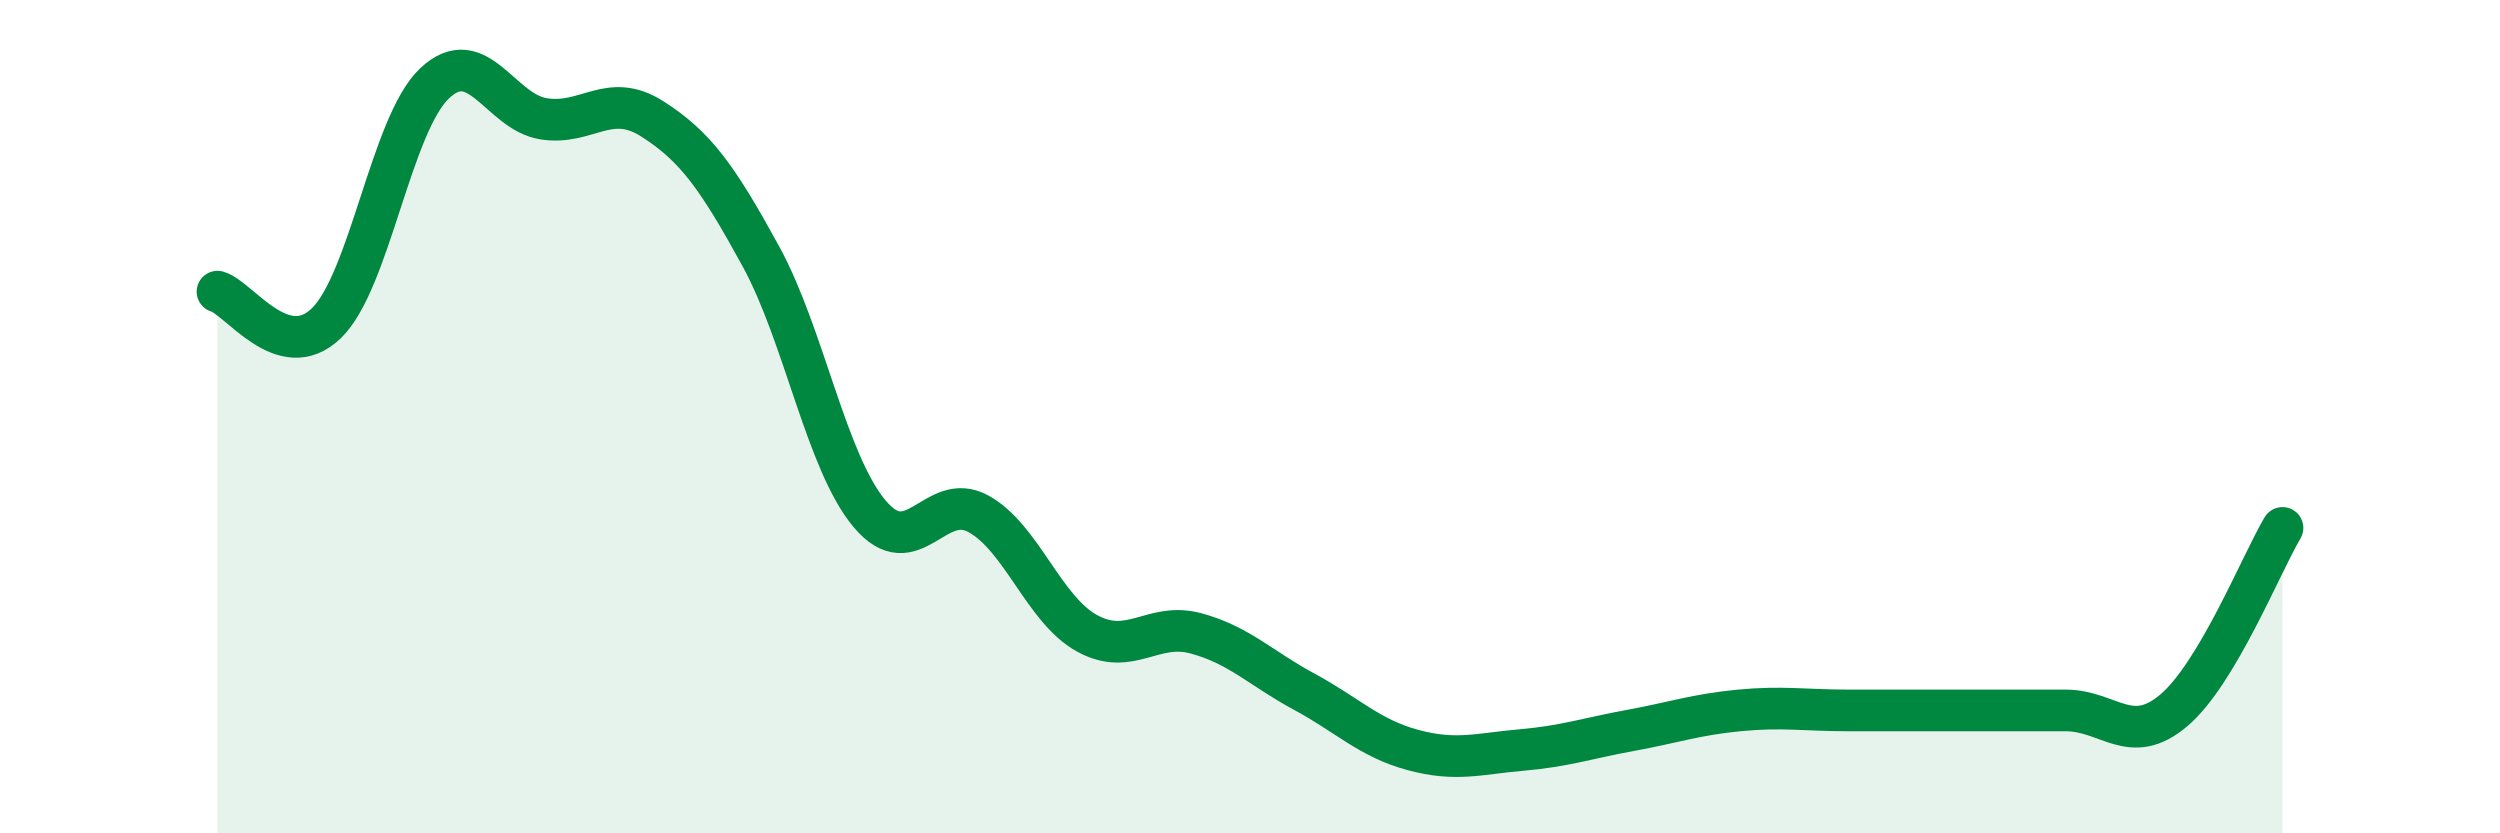 
    <svg width="60" height="20" viewBox="0 0 60 20" xmlns="http://www.w3.org/2000/svg">
      <path
        d="M 5.22,7 C 5.74,7.15 6.79,8.76 7.83,7.76 C 8.87,6.76 9.39,2.98 10.43,2 C 11.47,1.02 12,2.68 13.04,2.85 C 14.08,3.02 14.61,2.19 15.65,2.85 C 16.69,3.51 17.22,4.25 18.26,6.15 C 19.3,8.05 19.83,11.09 20.87,12.33 C 21.91,13.57 22.44,11.76 23.48,12.33 C 24.52,12.9 25.05,14.63 26.09,15.2 C 27.13,15.77 27.66,14.92 28.7,15.2 C 29.74,15.48 30.26,16.04 31.3,16.6 C 32.34,17.16 32.87,17.72 33.91,18 C 34.95,18.28 35.48,18.09 36.52,18 C 37.56,17.91 38.09,17.72 39.13,17.53 C 40.17,17.34 40.7,17.15 41.74,17.05 C 42.78,16.95 43.31,17.05 44.35,17.05 C 45.39,17.05 45.92,17.05 46.96,17.05 C 48,17.05 48.53,17.05 49.57,17.05 C 50.61,17.05 51.13,17.93 52.17,17.05 C 53.21,16.17 54.26,13.55 54.78,12.67L54.78 20L5.22 20Z"
        fill="#008740"
        opacity="0.1"
        stroke-linecap="round"
        stroke-linejoin="round"
      />
      <path
        d="M 5.22,7 C 5.74,7.15 6.79,8.76 7.83,7.76 C 8.87,6.76 9.39,2.98 10.43,2 C 11.47,1.02 12,2.68 13.04,2.85 C 14.08,3.02 14.61,2.19 15.65,2.85 C 16.69,3.51 17.22,4.25 18.26,6.15 C 19.3,8.05 19.83,11.09 20.87,12.33 C 21.91,13.57 22.44,11.76 23.48,12.33 C 24.52,12.9 25.05,14.63 26.09,15.2 C 27.13,15.77 27.66,14.92 28.7,15.2 C 29.74,15.48 30.26,16.04 31.3,16.6 C 32.34,17.16 32.87,17.72 33.91,18 C 34.95,18.28 35.48,18.09 36.52,18 C 37.56,17.91 38.09,17.72 39.13,17.53 C 40.17,17.34 40.7,17.15 41.74,17.05 C 42.78,16.95 43.31,17.05 44.35,17.05 C 45.39,17.05 45.92,17.05 46.96,17.05 C 48,17.05 48.53,17.05 49.57,17.05 C 50.61,17.05 51.13,17.93 52.17,17.05 C 53.21,16.17 54.26,13.55 54.78,12.67"
        stroke="#008740"
        stroke-width="1"
        fill="none"
        stroke-linecap="round"
        stroke-linejoin="round"
      />
    </svg>
  